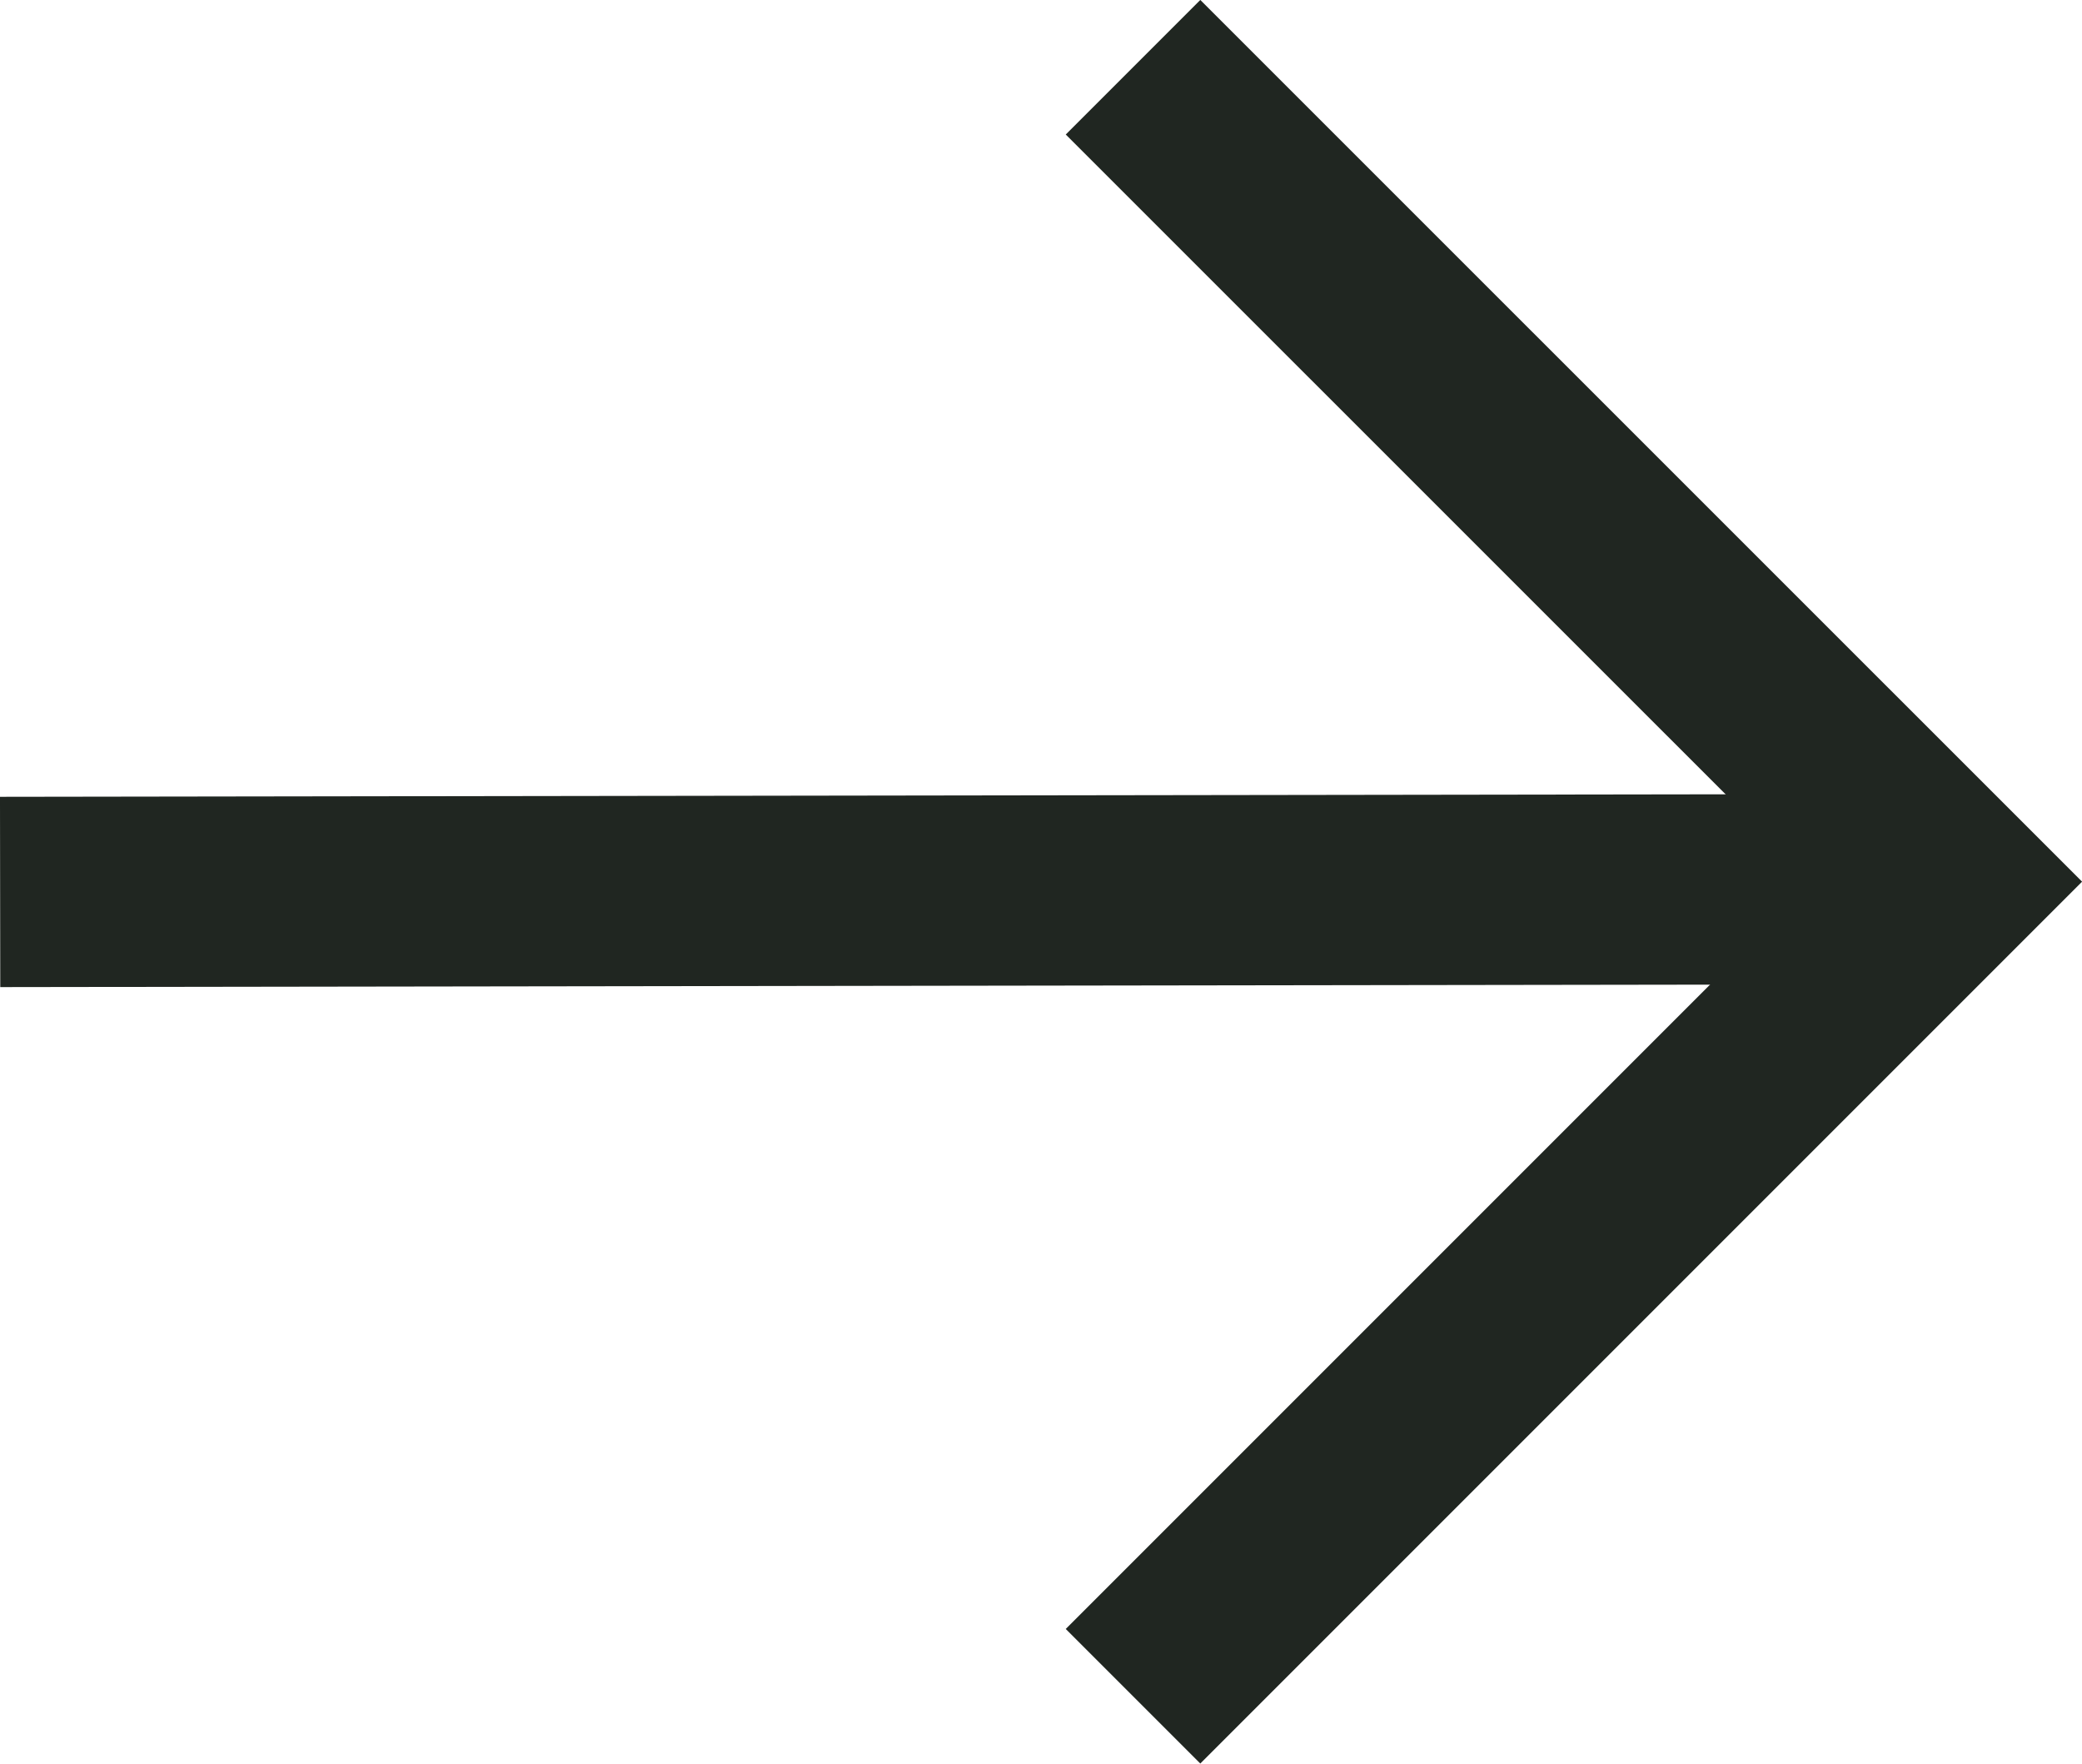 <svg xmlns="http://www.w3.org/2000/svg" width="16.413" height="13.902" viewBox="0 0 16.413 13.902">
  <g id="Groupe_7684" data-name="Groupe 7684" transform="translate(-1334.162 -72.724)">
    <line id="Ligne_39" data-name="Ligne 39" y1="0.022" x2="15.164" transform="translate(1334.163 79.733)" fill="none" stroke="#202621" stroke-width="1.5"/>
    <g id="Groupe_7683" data-name="Groupe 7683" transform="translate(1343.094 86.095) rotate(-90)">
      <path id="Tracé_1382" data-name="Tracé 1382" d="M6.421,6.421,0,0Zm0,0L12.841,0,6.421,6.421" fill="none" stroke="#202621" stroke-linecap="square" stroke-width="1.5"/>
    </g>
  </g>
</svg>

